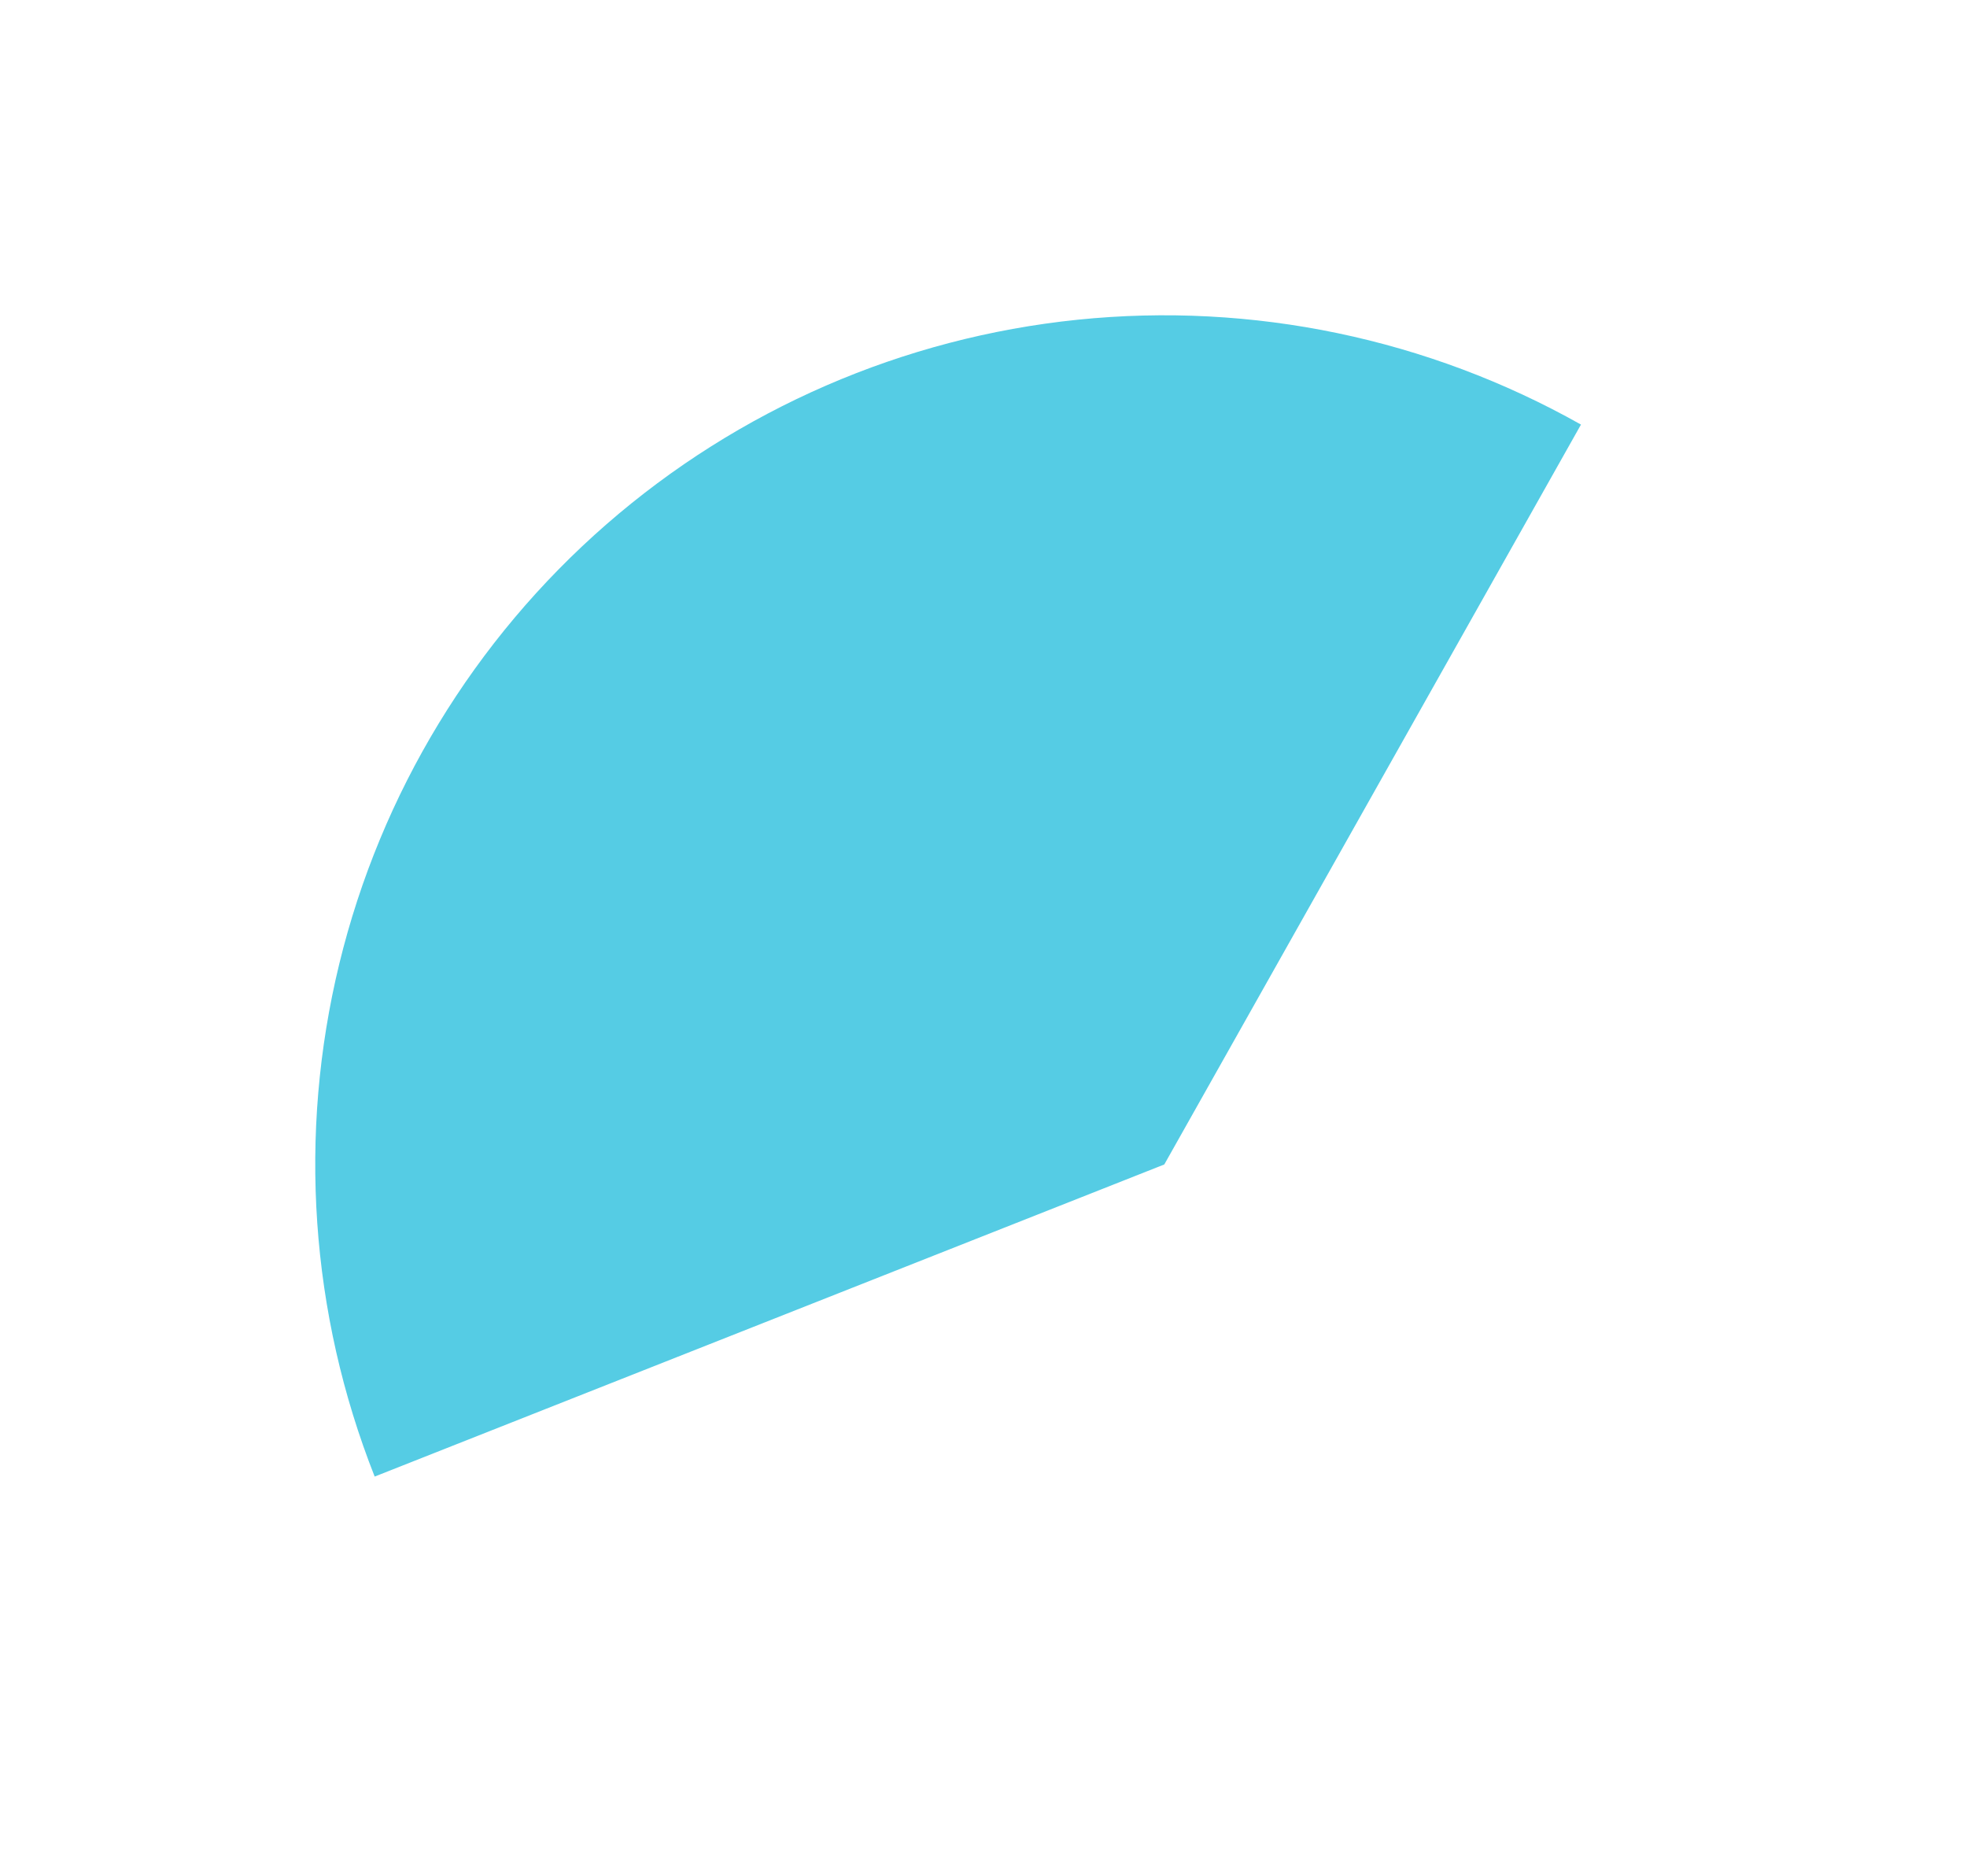 <svg class="fixed top-0 left-1/2 -translate-x-1/2 h-screen -z-10 mx-auto" viewBox="0 0 1254 1196"
    fill="none" xmlns="http://www.w3.org/2000/svg">
    <g clip-path="url(#clip0_1_2)" filter="url(#filter0_f_1_2)">
        <path
            d="M1054 535.5C1054 615.402 1033.23 693.93 993.738 763.365C954.243 832.8 897.381 890.752 828.741 931.527C760.1 972.302 682.042 994.495 602.239 995.926C522.436 997.357 443.635 977.977 373.579 939.689L594 535.5H1054Z"
            fill="#fff" fill-opacity="0.7"></path>
        <path
            d="M1007.9 270.64C910.443 215.747 798.375 192.394 687.105 203.792C575.835 215.189 470.829 260.777 386.525 334.286C302.22 407.796 242.759 505.617 216.317 614.299C189.875 722.981 197.751 837.185 238.862 941.208L742.26 742.26L1007.9 270.64Z"
            fill="#0eb7d9" fill-opacity="0.7"></path>
    </g>
    <defs>
        <filter id="filter0_f_1_2" x="0" y="0" width="1442" height="1442"
            filterUnits="userSpaceOnUse" color-interpolation-filters="sRGB">
            <feFlood flood-opacity="0" result="BackgroundImageFix"></feFlood>
            <feBlend mode="normal" in="SourceGraphic" in2="BackgroundImageFix" result="shape"></feBlend>
            <feGaussianBlur stdDeviation="100" result="effect1_foregroundBlur_1_2"></feGaussianBlur>
            <feTurbulence result="NOISE" type="fractalNoise" baseFrequency="0.1" numOctaves="6"
                stitchTiles="stitch"></feTurbulence>
            <feDisplacementMap in="effect1_foregroundBlur_1_2" in2="NOISE" scale="20"
                xChannelSelector="R" yChannelSelector="R"></feDisplacementMap>
        </filter>
    </defs>
</svg>
